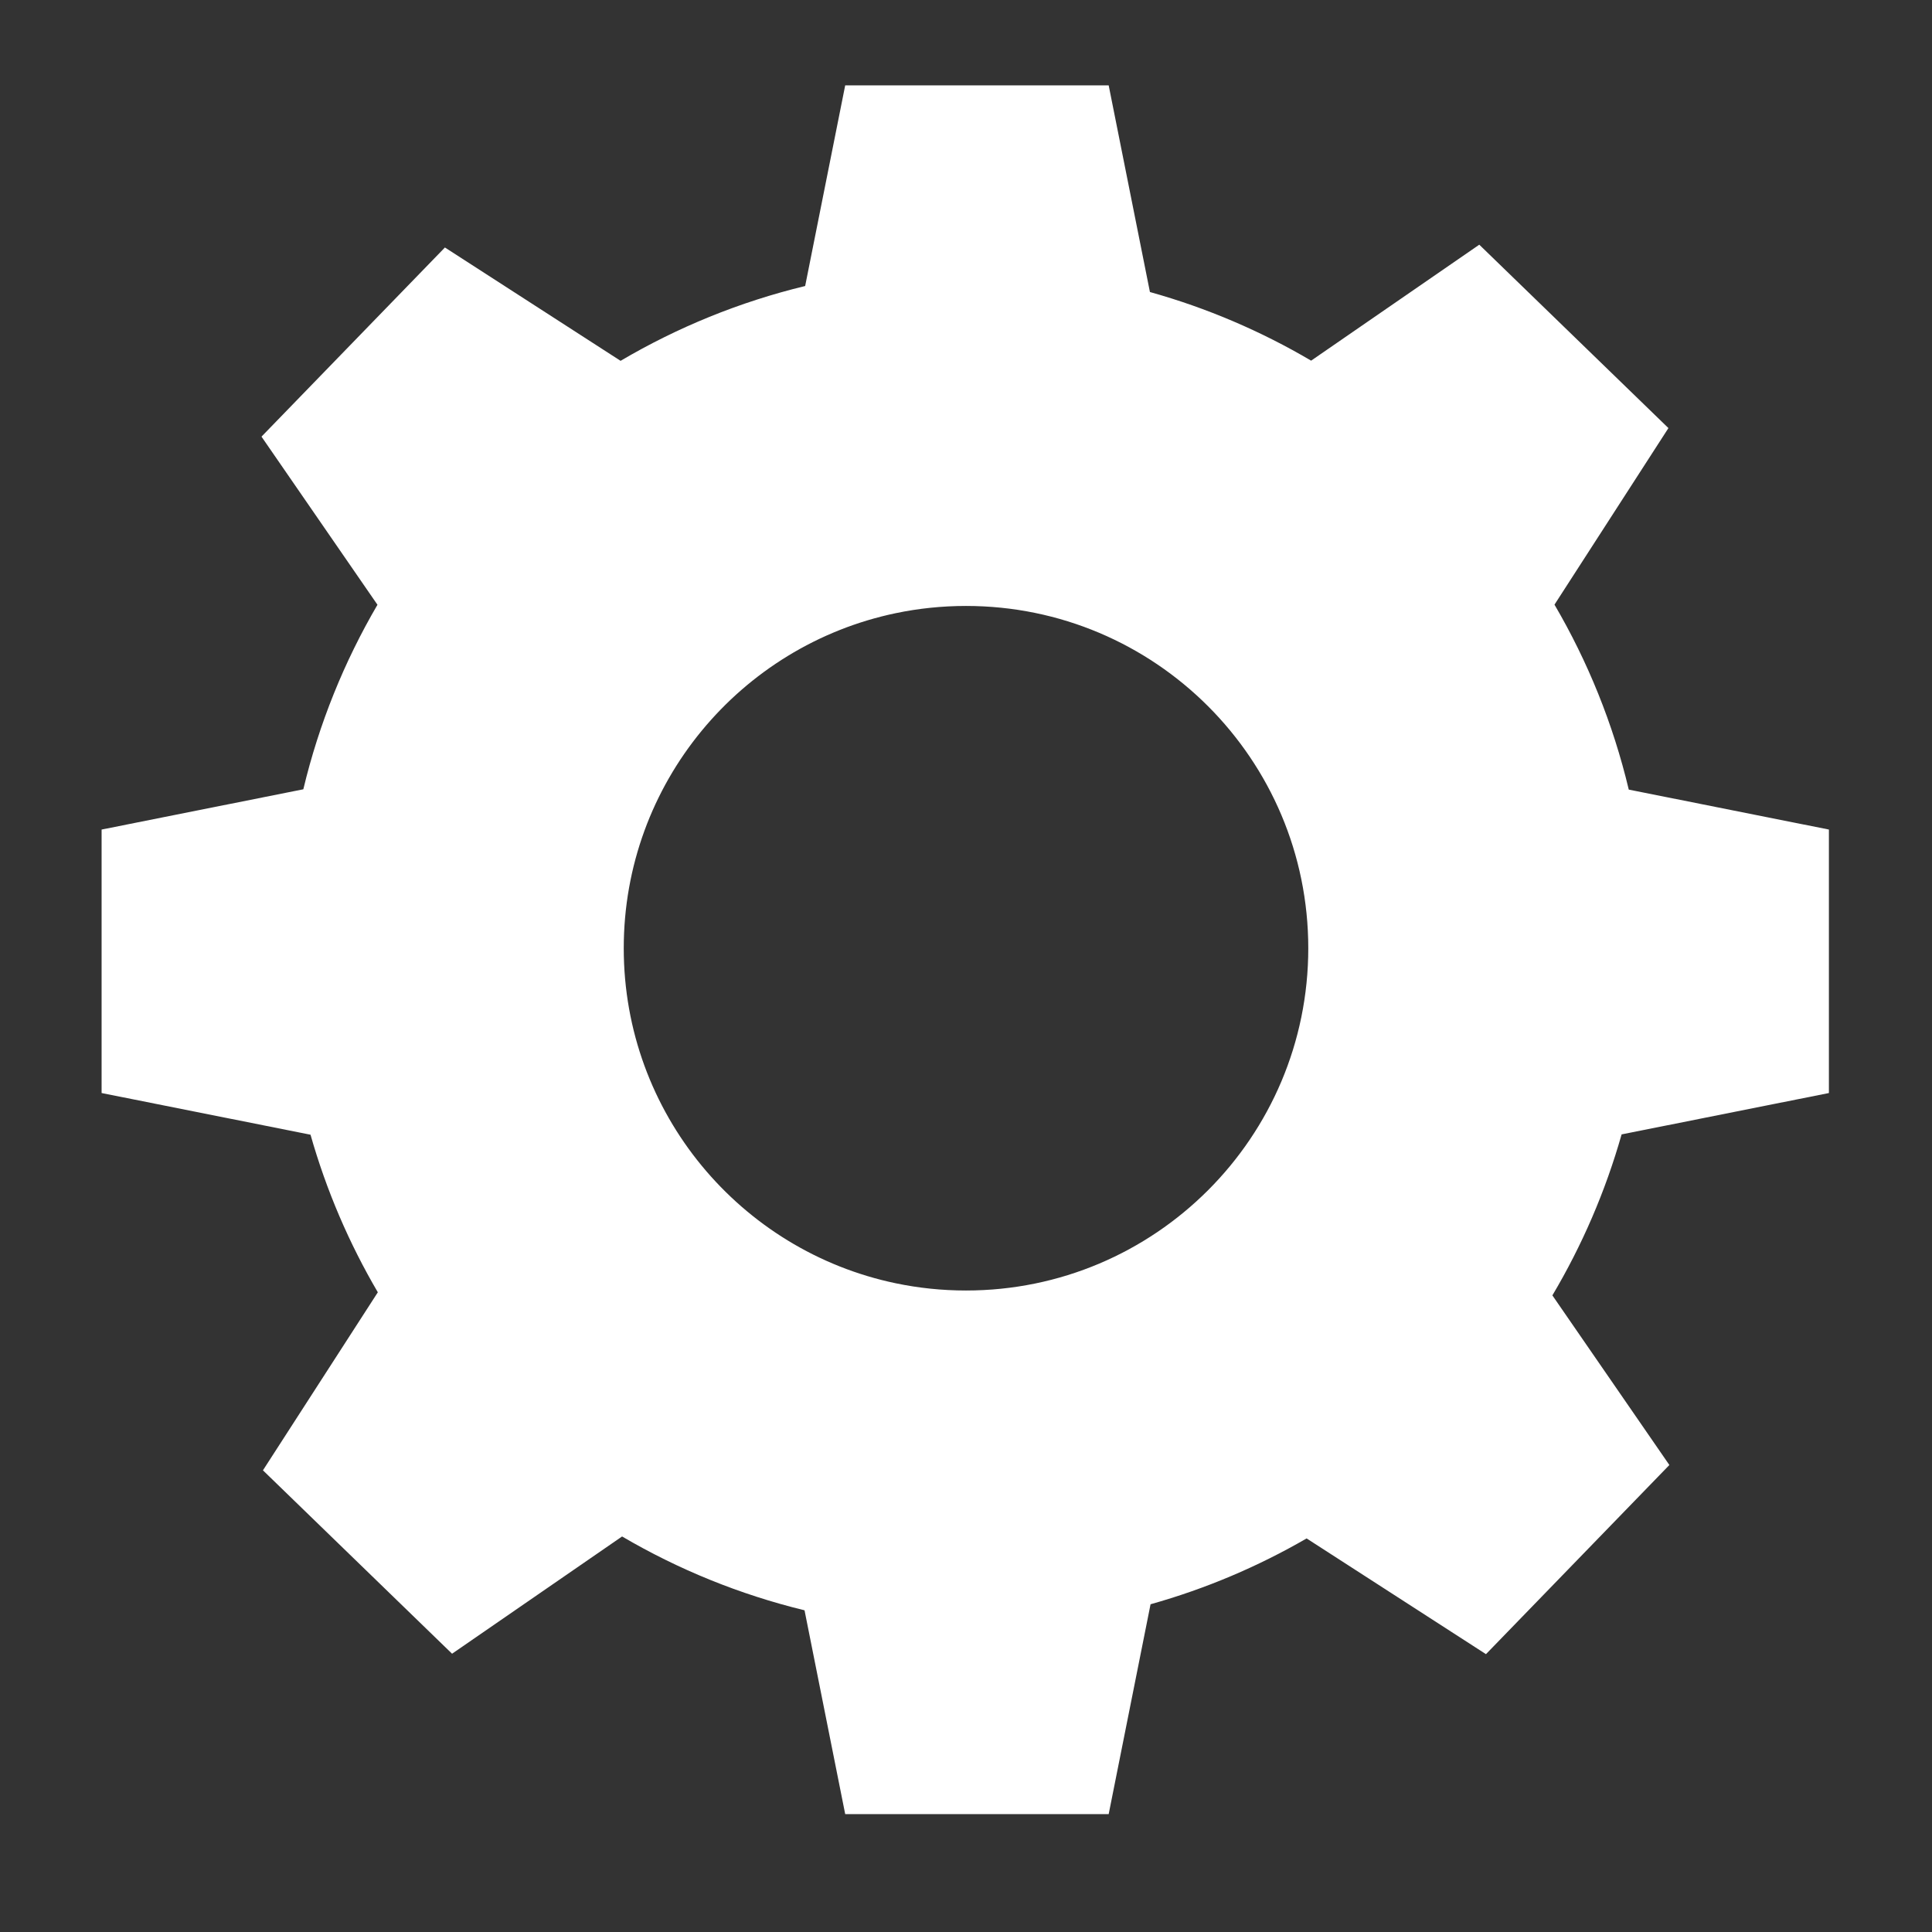 <?xml version="1.0" encoding="UTF-8"?>
<svg id="Ebene_1" data-name="Ebene 1" xmlns="http://www.w3.org/2000/svg" viewBox="0 0 800 800">
  <rect x="0" y="0" width="800" height="800" fill="#333333" stroke="none"/>
  <defs>
    <style>
      .cls-1 {
        fill: #fff;
      }
    </style>
  </defs>
  <path class="cls-1" d="M757.31,452.6v-109.1l-82.87-16.54c-6.5-27.28-16.97-53.03-30.76-76.59l47.18-73.11-78.32-75.94-69.63,48.02c-20.7-12.19-43.1-21.81-66.75-28.42l-17.08-85.58h-109.1l-16.58,83.09c-27.23,6.59-52.92,17.13-76.43,30.98l-72.74-46.93-75.95,78.32,48.02,69.62c-13.75,23.51-24.2,49.2-30.7,76.41l-83.53,16.67v109.1l86.51,17.26c6.56,23.1,15.98,44.98,27.87,65.25l-47.57,73.72,78.31,75.94,70.4-48.55c23.26,13.64,48.65,24.03,75.55,30.57l16.84,84.4h109.1l17.34-86.9c22.85-6.41,44.52-15.63,64.62-27.26l74.27,47.92,75.94-78.32-48.44-70.24c12.26-20.66,21.96-43.03,28.66-66.66l85.84-17.13ZM400.01,534.37c-9.97,0-19.7-1.03-29.09-2.99-64.33-13.42-112.64-70.43-112.64-138.74s48.31-125.32,112.64-138.74c9.39-1.96,19.12-2.99,29.09-2.99,78.27,0,141.72,63.46,141.72,141.73s-63.45,141.73-141.72,141.73Z"/>
</svg>